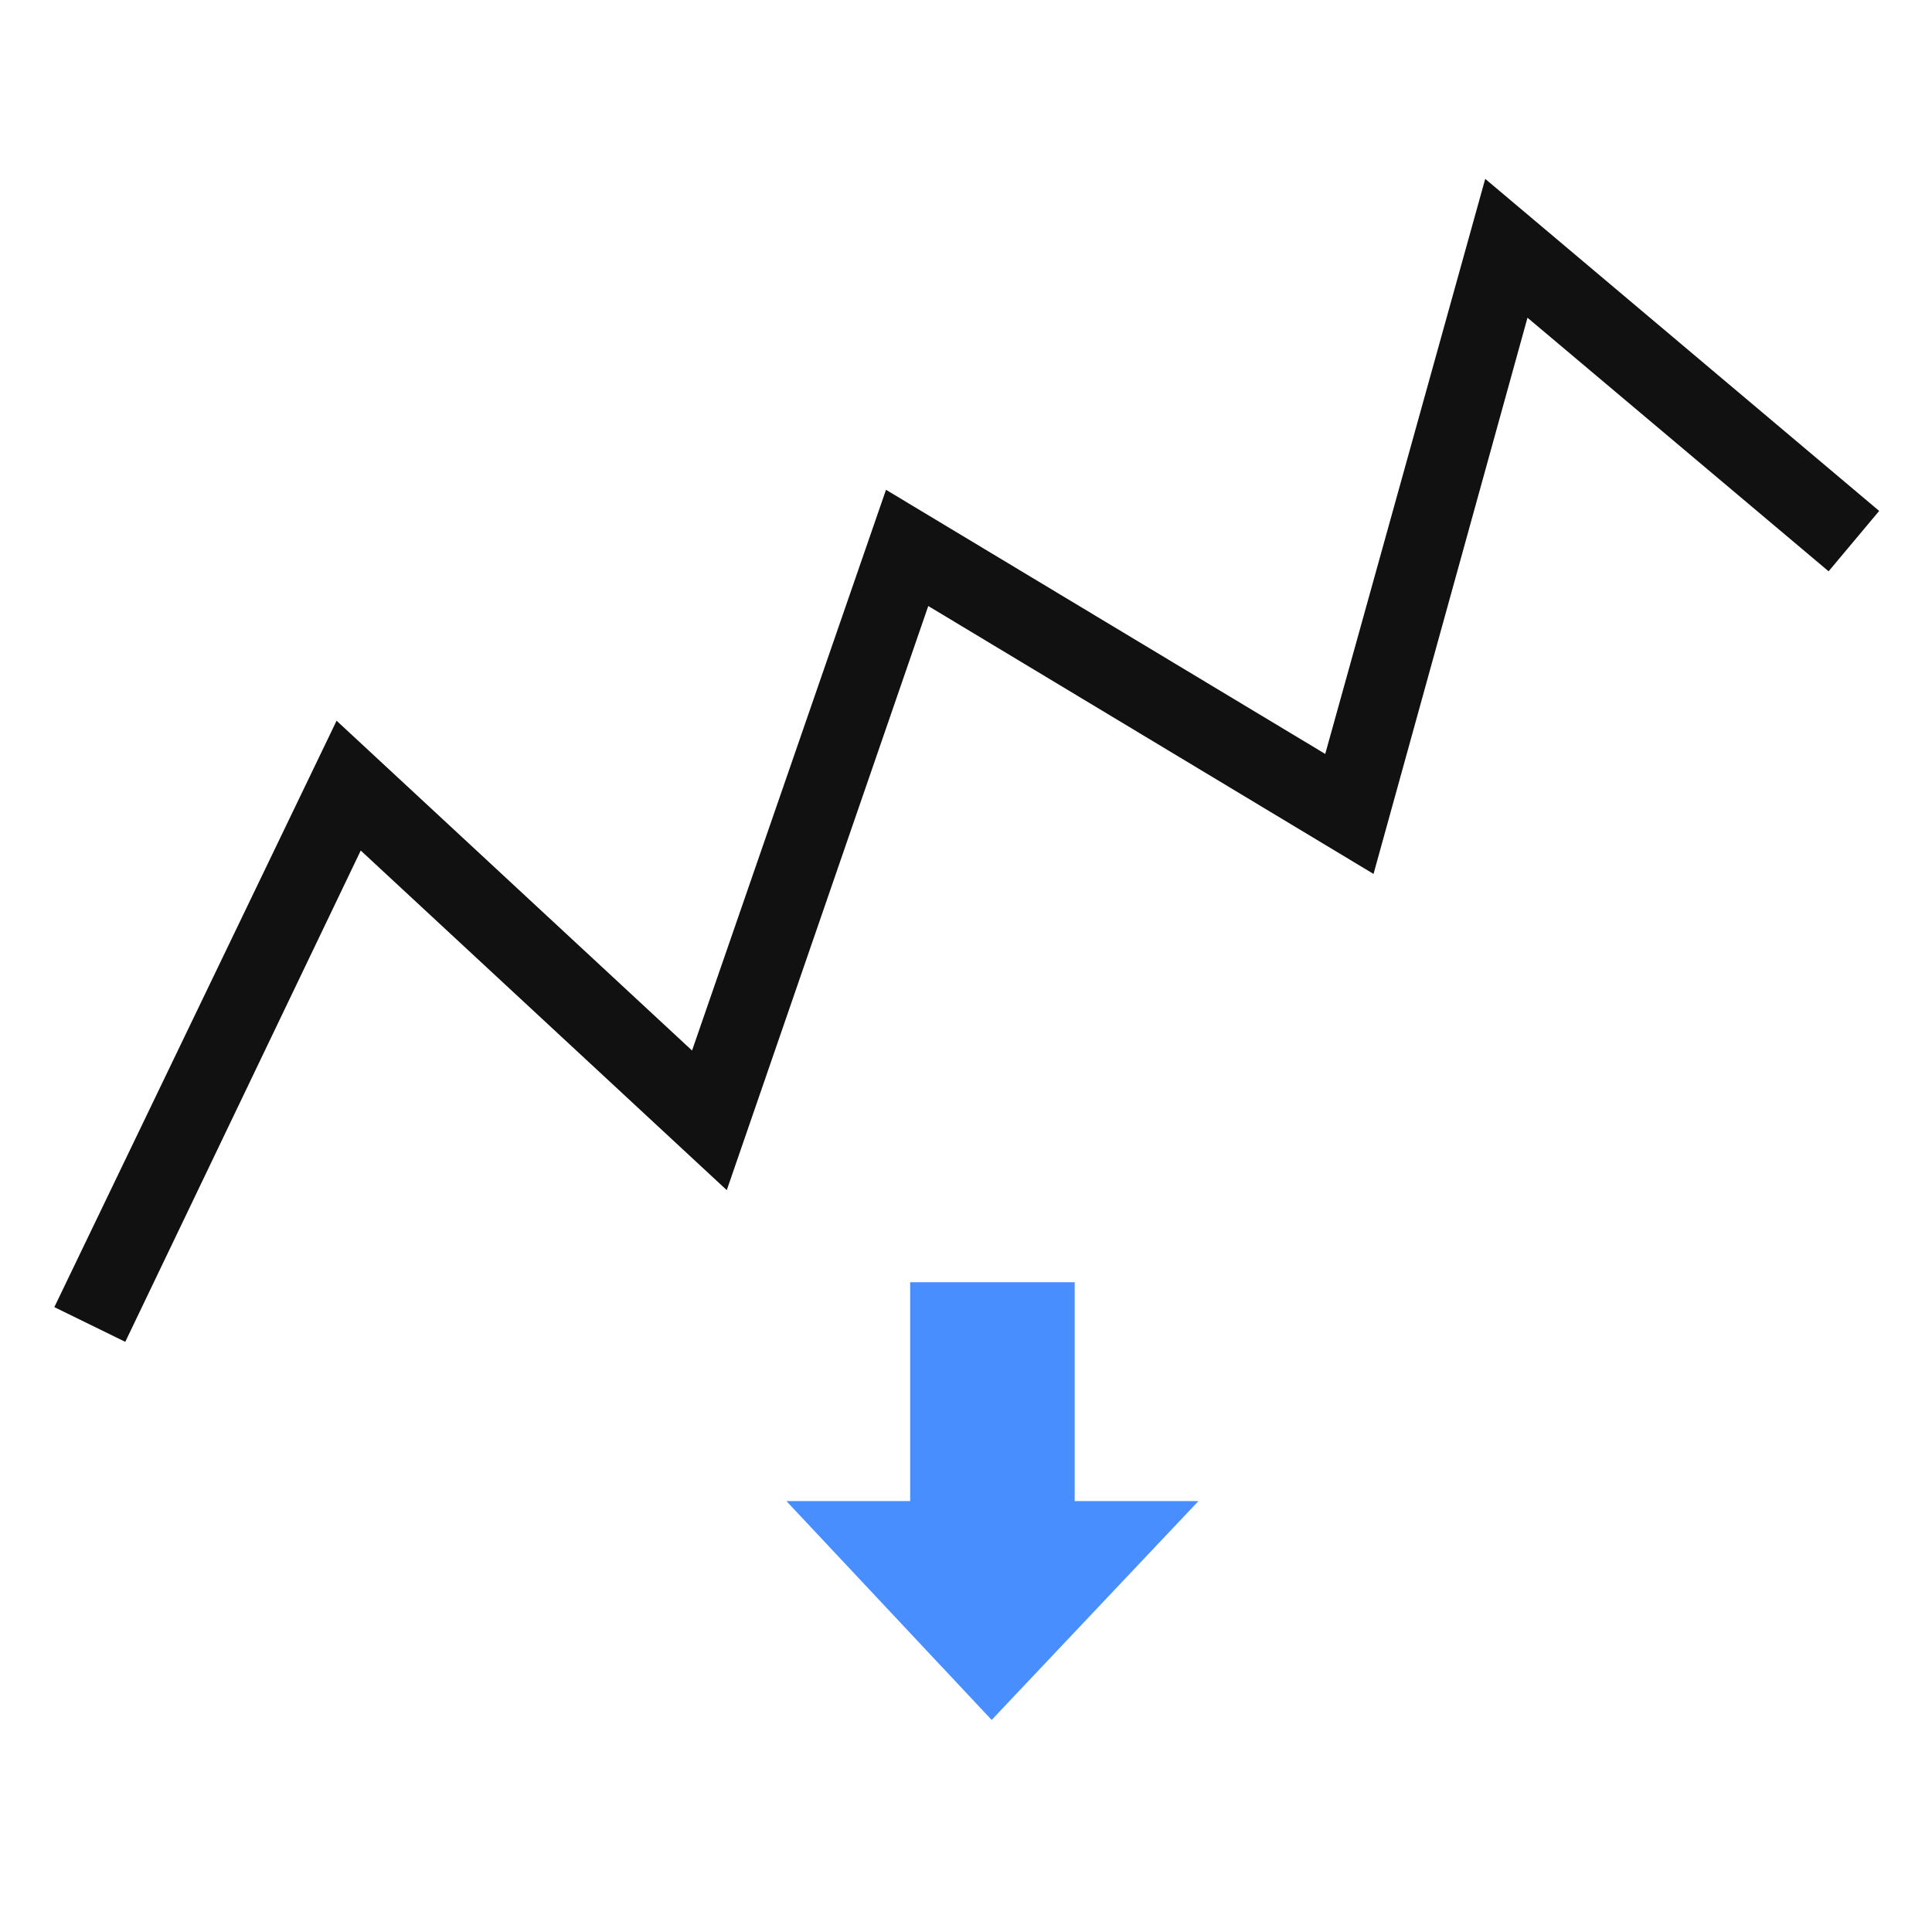 <?xml version="1.0" encoding="utf-8"?>
<!-- Generator: Adobe Illustrator 23.0.1, SVG Export Plug-In . SVG Version: 6.00 Build 0)  -->
<svg version="1.1" id="图层_1" xmlns="http://www.w3.org/2000/svg" xmlns:xlink="http://www.w3.org/1999/xlink" x="0px" y="0px"
	 viewBox="0 0 256 256" style="enable-background:new 0 0 256 256;" xml:space="preserve">
<style type="text/css">
	.st0{fill:none;stroke:#515151;stroke-width:1.6;stroke-miterlimit:10;}
	.st1{fill:#111111;}
	.st2{fill:#488EFF;}
</style>
<g>
	<path class="st0" d="M212.6,232.6"/>
</g>
<g>
	<path class="st0" d="M179.7,234.1"/>
</g>
<g>
	<path class="st0" d="M212.3,232"/>
</g>
<g>
	<path class="st0" d="M179.7,233.6"/>
</g>
<g>
	<path class="st0" d="M-67.3,231.1"/>
</g>
<g>
	<polygon class="st1" points="196.8,23.7 249,67.7 242.3,75.7 202.4,42.1 182,115.8 123,80.3 96.3,157.7 47.8,112.7 16.6,177.8 
		7.2,173.2 44.6,95.5 91.7,139.2 117.4,64.9 175.6,99.9 	"/>
</g>
<g>
	<polygon class="st2" points="131.4,227.9 158.8,198.9 142.4,198.9 142.4,169.9 120.6,169.9 120.6,198.9 104.2,198.9 	"/>
</g>
</svg>
